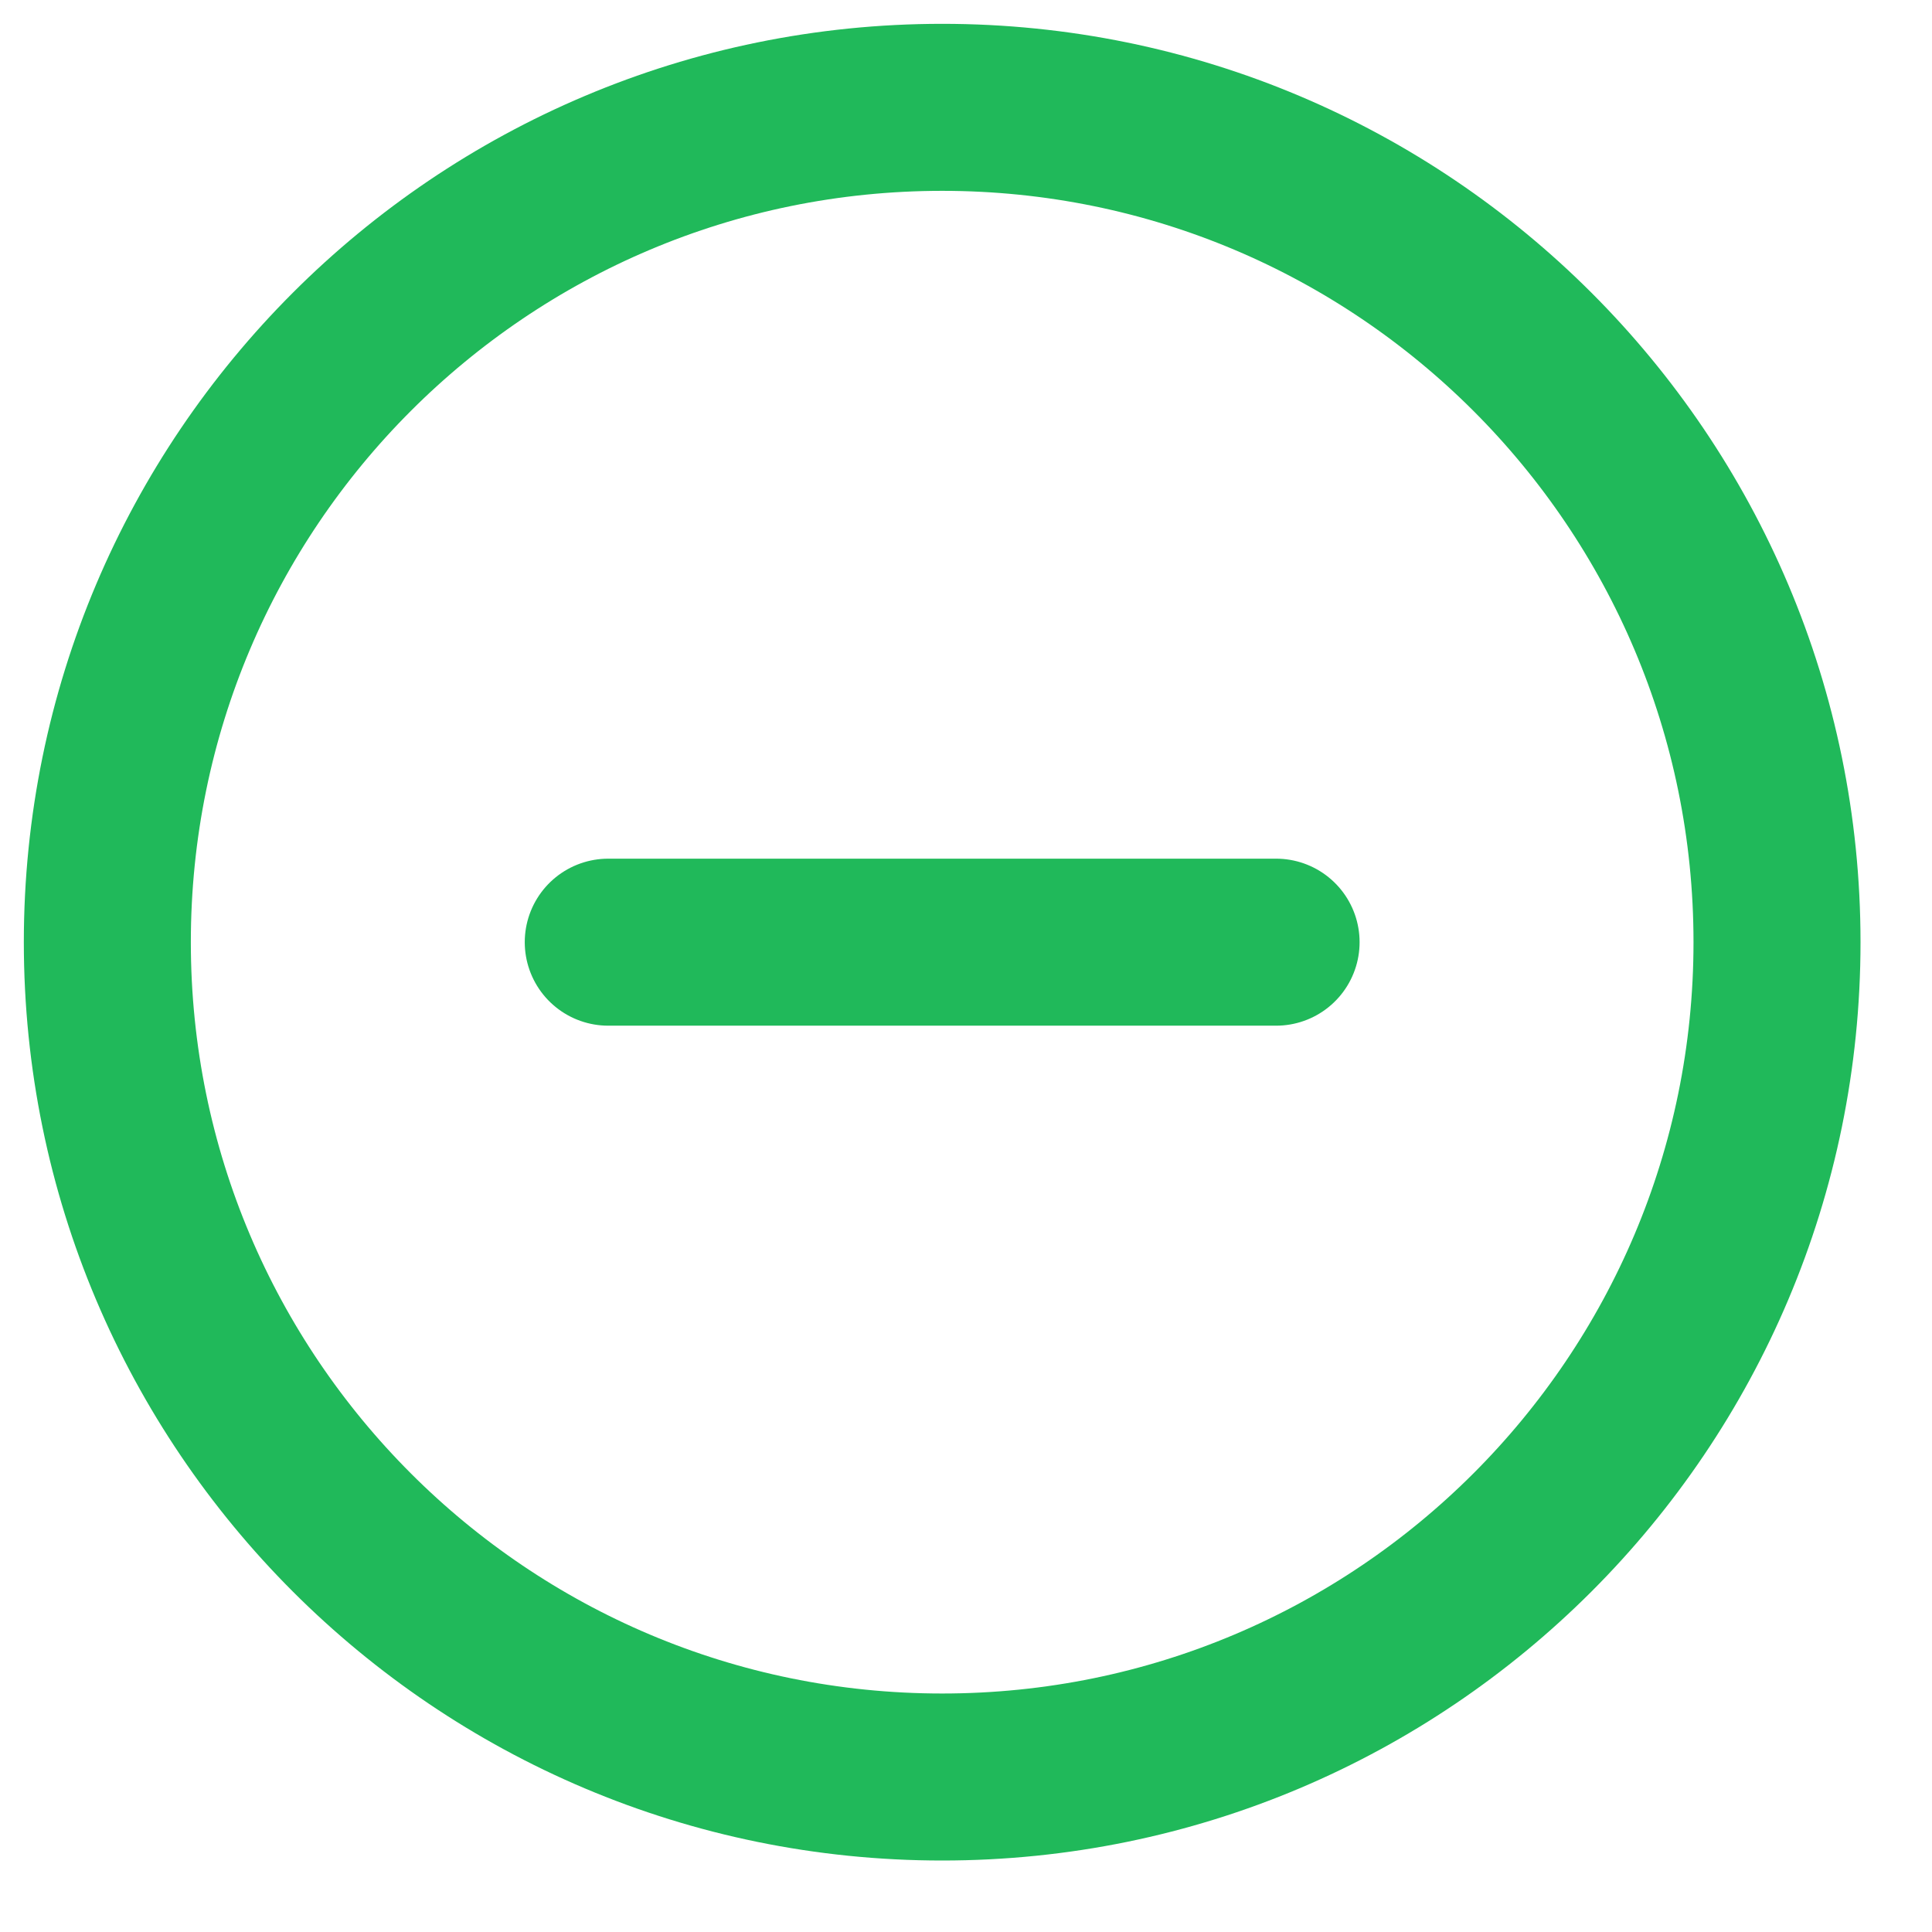 <?xml version="1.0" encoding="utf-8"?>
<svg xmlns="http://www.w3.org/2000/svg" fill="none" height="100%" overflow="visible" preserveAspectRatio="none" style="display: block;" viewBox="0 0 18 18" width="100%">
<path d="M5.667 8.778H11.889M16.556 8.778C16.556 13.073 13.073 16.556 8.778 16.556C4.482 16.556 1 13.073 1 8.778C1 4.482 4.482 1 8.778 1C13.073 1 16.556 4.482 16.556 8.778Z" id="Icon" stroke="#20B95A" stroke-linecap="round" stroke-linejoin="round" stroke-width="1.556"/>
</svg>